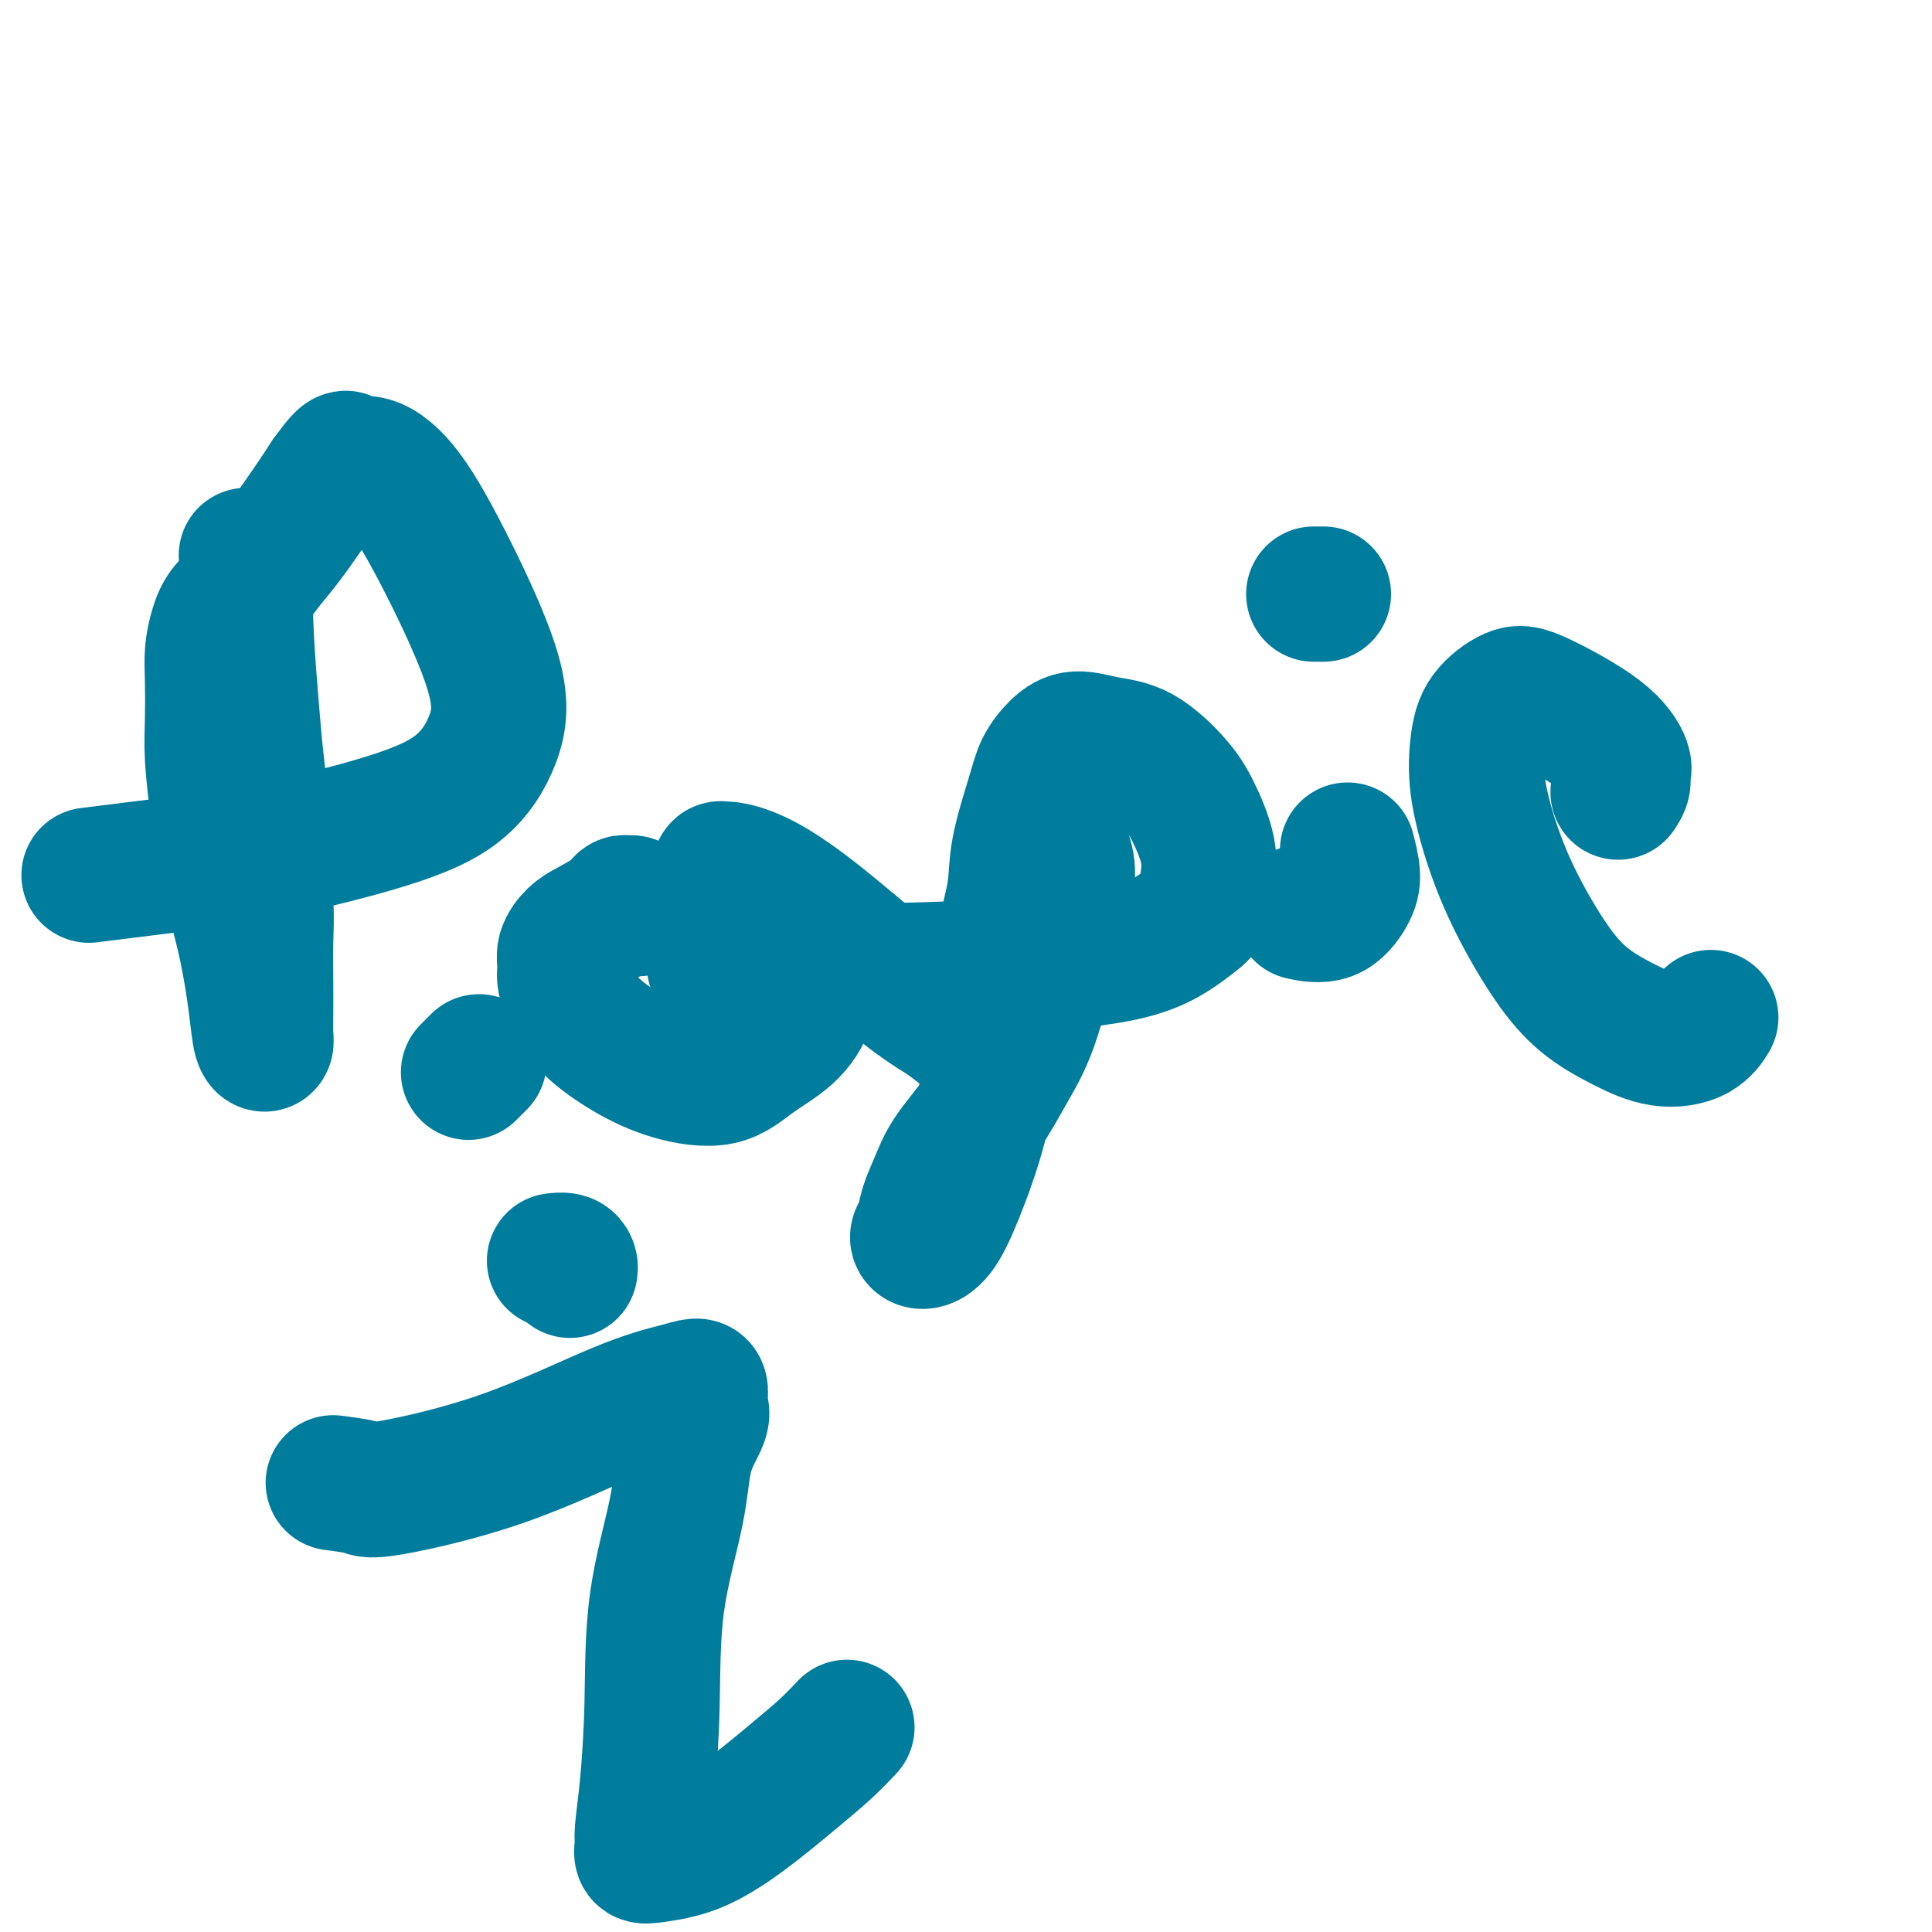<svg viewBox='0 0 400 400' version='1.1' xmlns='http://www.w3.org/2000/svg' xmlns:xlink='http://www.w3.org/1999/xlink'><g fill='none' stroke='#007C9C' stroke-width='28' stroke-linecap='round' stroke-linejoin='round'><path d='M97,222c0.833,-0.833 1.667,-1.667 2,-2c0.333,-0.333 0.167,-0.167 0,0'/><path d='M51,115c0.529,1.167 1.059,2.334 1,3c-0.059,0.666 -0.705,0.831 -1,3c-0.295,2.169 -0.238,6.341 0,11c0.238,4.659 0.656,9.804 1,14c0.344,4.196 0.614,7.442 1,11c0.386,3.558 0.888,7.429 1,11c0.112,3.571 -0.166,6.843 0,10c0.166,3.157 0.776,6.200 1,9c0.224,2.800 0.061,5.356 0,8c-0.061,2.644 -0.019,5.375 0,8c0.019,2.625 0.017,5.145 0,7c-0.017,1.855 -0.048,3.044 0,4c0.048,0.956 0.175,1.680 0,2c-0.175,0.320 -0.652,0.237 -1,-1c-0.348,-1.237 -0.565,-3.628 -1,-7c-0.435,-3.372 -1.087,-7.726 -2,-12c-0.913,-4.274 -2.087,-8.467 -3,-12c-0.913,-3.533 -1.565,-6.404 -2,-9c-0.435,-2.596 -0.653,-4.917 -1,-8c-0.347,-3.083 -0.822,-6.929 -1,-10c-0.178,-3.071 -0.057,-5.367 0,-8c0.057,-2.633 0.052,-5.602 0,-8c-0.052,-2.398 -0.149,-4.223 0,-6c0.149,-1.777 0.544,-3.505 1,-5c0.456,-1.495 0.971,-2.758 2,-4c1.029,-1.242 2.571,-2.463 4,-4c1.429,-1.537 2.744,-3.391 4,-5c1.256,-1.609 2.454,-2.972 4,-5c1.546,-2.028 3.442,-4.722 5,-7c1.558,-2.278 2.779,-4.139 4,-6'/><path d='M68,99c4.462,-6.210 3.617,-3.734 4,-3c0.383,0.734 1.994,-0.276 4,0c2.006,0.276 4.405,1.836 7,5c2.595,3.164 5.384,7.933 9,15c3.616,7.067 8.058,16.432 10,23c1.942,6.568 1.383,10.340 0,14c-1.383,3.660 -3.592,7.209 -7,10c-3.408,2.791 -8.015,4.825 -15,7c-6.985,2.175 -16.346,4.490 -24,6c-7.654,1.510 -13.599,2.214 -20,3c-6.401,0.786 -13.257,1.653 -16,2c-2.743,0.347 -1.371,0.173 0,0'/><path d='M132,188c0.089,0.116 0.178,0.232 0,0c-0.178,-0.232 -0.624,-0.812 -1,-1c-0.376,-0.188 -0.680,0.018 -1,0c-0.320,-0.018 -0.654,-0.259 -1,0c-0.346,0.259 -0.705,1.017 -2,2c-1.295,0.983 -3.525,2.190 -5,3c-1.475,0.810 -2.194,1.223 -3,2c-0.806,0.777 -1.698,1.918 -2,3c-0.302,1.082 -0.012,2.105 0,3c0.012,0.895 -0.252,1.661 0,3c0.252,1.339 1.020,3.252 2,5c0.980,1.748 2.170,3.333 4,5c1.830,1.667 4.299,3.417 7,5c2.701,1.583 5.634,2.999 9,4c3.366,1.001 7.164,1.588 10,1c2.836,-0.588 4.711,-2.352 7,-4c2.289,-1.648 4.991,-3.179 7,-5c2.009,-1.821 3.324,-3.933 4,-6c0.676,-2.067 0.715,-4.090 0,-6c-0.715,-1.910 -2.182,-3.707 -4,-6c-1.818,-2.293 -3.986,-5.084 -6,-7c-2.014,-1.916 -3.874,-2.959 -5,-4c-1.126,-1.041 -1.517,-2.080 -2,-3c-0.483,-0.920 -1.059,-1.721 -1,-2c0.059,-0.279 0.754,-0.035 1,0c0.246,0.035 0.044,-0.137 1,0c0.956,0.137 3.071,0.583 6,2c2.929,1.417 6.673,3.805 12,8c5.327,4.195 12.236,10.199 17,14c4.764,3.801 7.382,5.401 10,7'/><path d='M196,211c7.061,5.360 5.212,4.262 5,4c-0.212,-0.262 1.212,0.314 2,0c0.788,-0.314 0.939,-1.518 1,-2c0.061,-0.482 0.030,-0.241 0,0'/><path d='M220,176c0.528,1.486 1.056,2.972 1,5c-0.056,2.028 -0.697,4.600 -2,10c-1.303,5.400 -3.269,13.630 -5,19c-1.731,5.370 -3.227,7.881 -5,11c-1.773,3.119 -3.823,6.845 -6,10c-2.177,3.155 -4.482,5.738 -6,8c-1.518,2.262 -2.247,4.204 -3,6c-0.753,1.796 -1.528,3.445 -2,5c-0.472,1.555 -0.641,3.015 -1,4c-0.359,0.985 -0.907,1.496 -1,2c-0.093,0.504 0.268,1.000 1,1c0.732,-0.000 1.836,-0.496 3,-2c1.164,-1.504 2.387,-4.015 4,-8c1.613,-3.985 3.616,-9.445 5,-15c1.384,-5.555 2.148,-11.204 3,-16c0.852,-4.796 1.793,-8.740 2,-12c0.207,-3.260 -0.321,-5.838 0,-9c0.321,-3.162 1.492,-6.909 2,-10c0.508,-3.091 0.353,-5.526 1,-9c0.647,-3.474 2.096,-7.985 3,-11c0.904,-3.015 1.264,-4.532 2,-6c0.736,-1.468 1.849,-2.887 3,-4c1.151,-1.113 2.341,-1.922 4,-2c1.659,-0.078 3.786,0.574 6,1c2.214,0.426 4.513,0.625 7,2c2.487,1.375 5.161,3.925 7,6c1.839,2.075 2.841,3.674 4,6c1.159,2.326 2.474,5.379 3,8c0.526,2.621 0.263,4.811 0,7'/><path d='M250,183c0.591,4.740 -1.430,6.089 -4,8c-2.570,1.911 -5.689,4.382 -12,6c-6.311,1.618 -15.813,2.381 -26,3c-10.188,0.619 -21.061,1.094 -32,1c-10.939,-0.094 -21.945,-0.756 -26,-1c-4.055,-0.244 -1.159,-0.070 0,0c1.159,0.070 0.579,0.035 0,0'/><path d='M279,176c0.455,1.781 0.909,3.563 1,5c0.091,1.437 -0.182,2.530 -1,4c-0.818,1.470 -2.182,3.319 -4,4c-1.818,0.681 -4.091,0.195 -5,0c-0.909,-0.195 -0.455,-0.097 0,0'/><path d='M272,123c0.956,0.000 1.911,0.000 2,0c0.089,0.000 -0.689,0.000 -1,0c-0.311,0.000 -0.156,0.000 0,0'/><path d='M335,164c0.440,-0.645 0.880,-1.290 1,-2c0.120,-0.710 -0.080,-1.486 0,-2c0.080,-0.514 0.439,-0.768 0,-2c-0.439,-1.232 -1.676,-3.442 -5,-6c-3.324,-2.558 -8.735,-5.464 -12,-7c-3.265,-1.536 -4.384,-1.704 -6,-1c-1.616,0.704 -3.730,2.279 -5,4c-1.270,1.721 -1.696,3.588 -2,6c-0.304,2.412 -0.486,5.369 0,9c0.486,3.631 1.639,7.938 3,12c1.361,4.062 2.931,7.881 5,12c2.069,4.119 4.637,8.539 7,12c2.363,3.461 4.521,5.964 7,8c2.479,2.036 5.277,3.606 8,5c2.723,1.394 5.369,2.611 8,3c2.631,0.389 5.247,-0.049 7,-1c1.753,-0.951 2.644,-2.415 3,-3c0.356,-0.585 0.178,-0.293 0,0'/><path d='M69,307c2.383,0.314 4.766,0.628 6,1c1.234,0.372 1.318,0.803 6,0c4.682,-0.803 13.962,-2.841 23,-6c9.038,-3.159 17.832,-7.439 24,-10c6.168,-2.561 9.708,-3.401 12,-4c2.292,-0.599 3.336,-0.955 4,-1c0.664,-0.045 0.949,0.221 1,1c0.051,0.779 -0.130,2.070 0,3c0.130,0.930 0.571,1.500 0,3c-0.571,1.500 -2.156,3.931 -3,7c-0.844,3.069 -0.948,6.776 -2,12c-1.052,5.224 -3.052,11.966 -4,19c-0.948,7.034 -0.844,14.361 -1,21c-0.156,6.639 -0.572,12.589 -1,17c-0.428,4.411 -0.867,7.284 -1,9c-0.133,1.716 0.038,2.276 0,3c-0.038,0.724 -0.287,1.612 0,2c0.287,0.388 1.111,0.275 3,0c1.889,-0.275 4.843,-0.712 8,-2c3.157,-1.288 6.517,-3.428 10,-6c3.483,-2.572 7.088,-5.576 10,-8c2.912,-2.424 5.130,-4.268 7,-6c1.870,-1.732 3.391,-3.352 4,-4c0.609,-0.648 0.304,-0.324 0,0'/><path d='M118,263c0.054,-0.310 0.107,-0.619 0,-1c-0.107,-0.381 -0.375,-0.833 -1,-1c-0.625,-0.167 -1.607,-0.048 -2,0c-0.393,0.048 -0.196,0.024 0,0'/></g>
</svg>